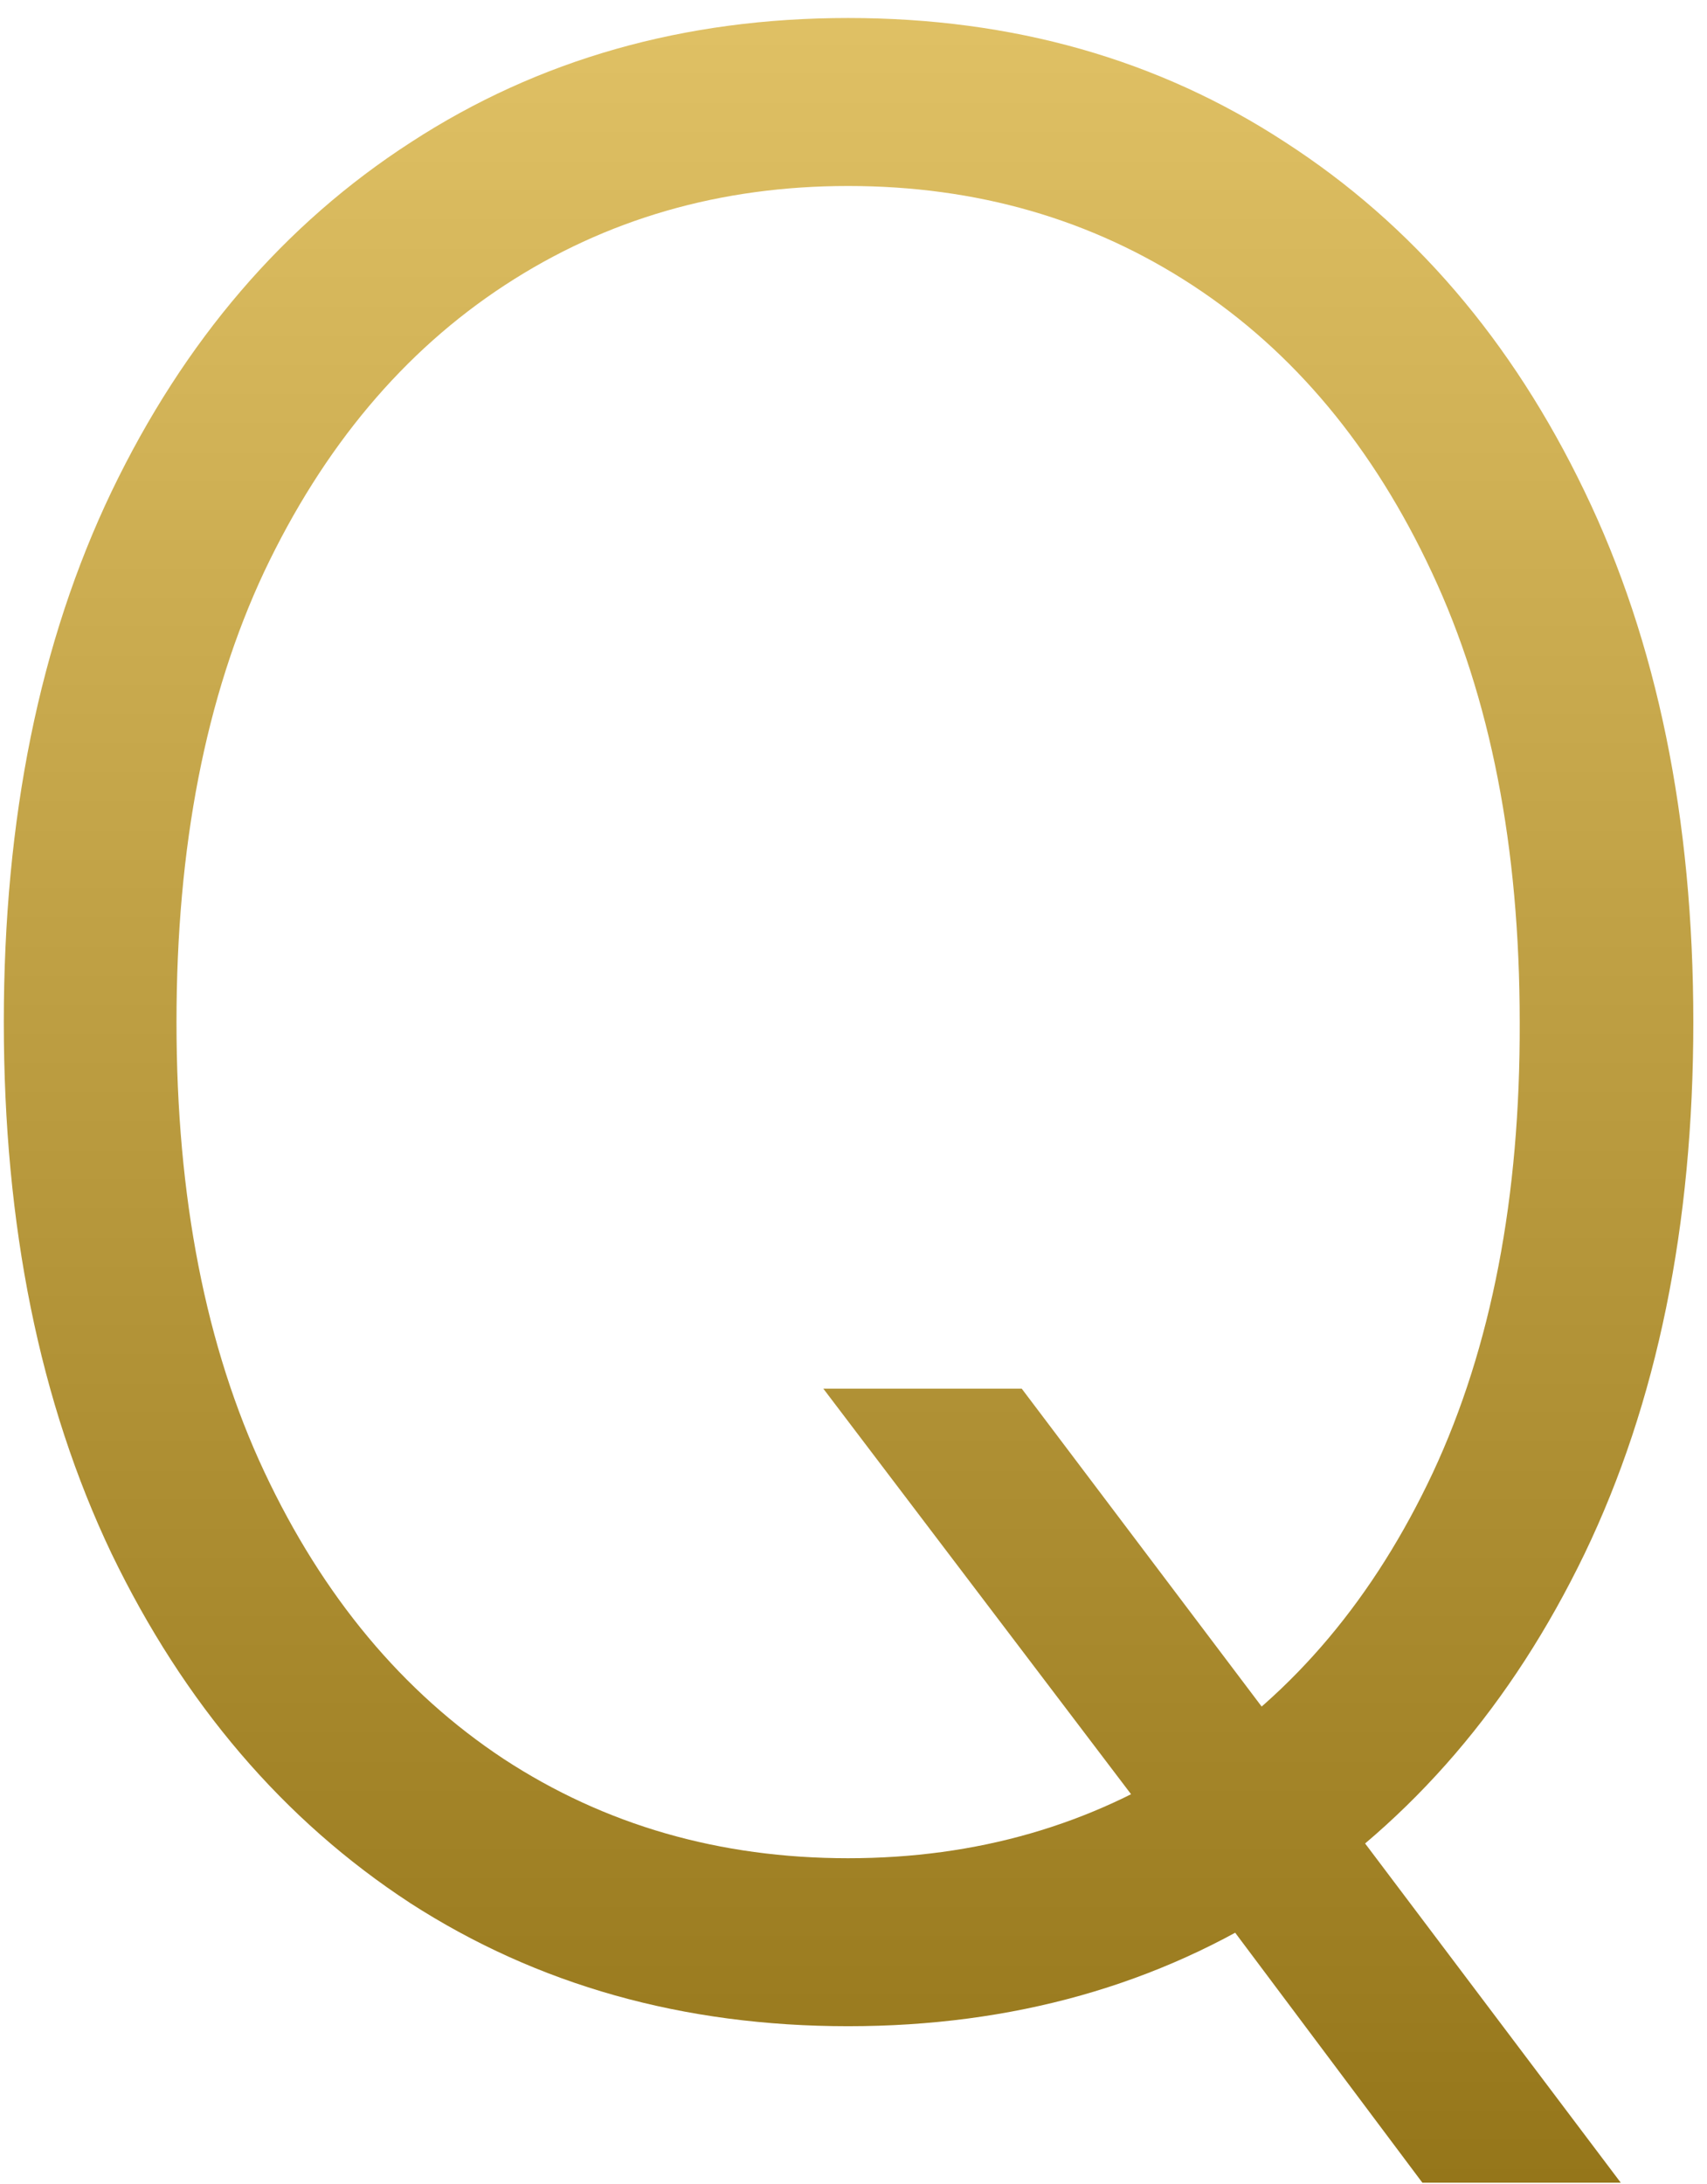 <svg width="61" height="78" viewBox="0 0 61 78" fill="none" xmlns="http://www.w3.org/2000/svg">
<path d="M29.421 49.598H36.511L45.443 61.427L46.943 63.405L57.92 77.962H50.83L42.784 67.223L41.352 65.314L29.421 49.598ZM60.511 36.507C60.511 43.78 59.216 50.109 56.625 55.496C54.034 60.859 50.466 65.018 45.92 67.973C41.398 70.905 36.193 72.371 30.307 72.371C24.421 72.371 19.204 70.905 14.659 67.973C10.136 65.018 6.58 60.859 3.989 55.496C1.42 50.109 0.136 43.78 0.136 36.507C0.136 29.234 1.42 22.916 3.989 17.552C6.58 12.166 10.148 8.007 14.693 5.075C19.239 2.121 24.443 0.643 30.307 0.643C36.193 0.643 41.398 2.121 45.92 5.075C50.466 8.007 54.034 12.166 56.625 17.552C59.216 22.916 60.511 29.234 60.511 36.507ZM54.307 36.507C54.307 30.257 53.261 24.905 51.17 20.45C49.08 15.973 46.227 12.552 42.614 10.189C39 7.825 34.898 6.643 30.307 6.643C25.739 6.643 21.648 7.825 18.034 10.189C14.421 12.552 11.557 15.961 9.443 20.416C7.352 24.871 6.307 30.234 6.307 36.507C6.307 42.757 7.352 48.109 9.443 52.564C11.534 57.018 14.386 60.439 18 62.825C21.614 65.189 25.716 66.371 30.307 66.371C34.898 66.371 39 65.189 42.614 62.825C46.25 60.462 49.114 57.052 51.205 52.598C53.295 48.121 54.33 42.757 54.307 36.507Z" fill="url(#paint0_linear_795_19740)"/>
<defs>
<linearGradient id="paint0_linear_795_19740" x1="268" y1="89.416" x2="268" y2="-16.584" gradientUnits="userSpaceOnUse">
<stop stop-color="#8A6B0F"/>
<stop offset="1" stop-color="#F0D175"/>
</linearGradient>
</defs>
</svg>

